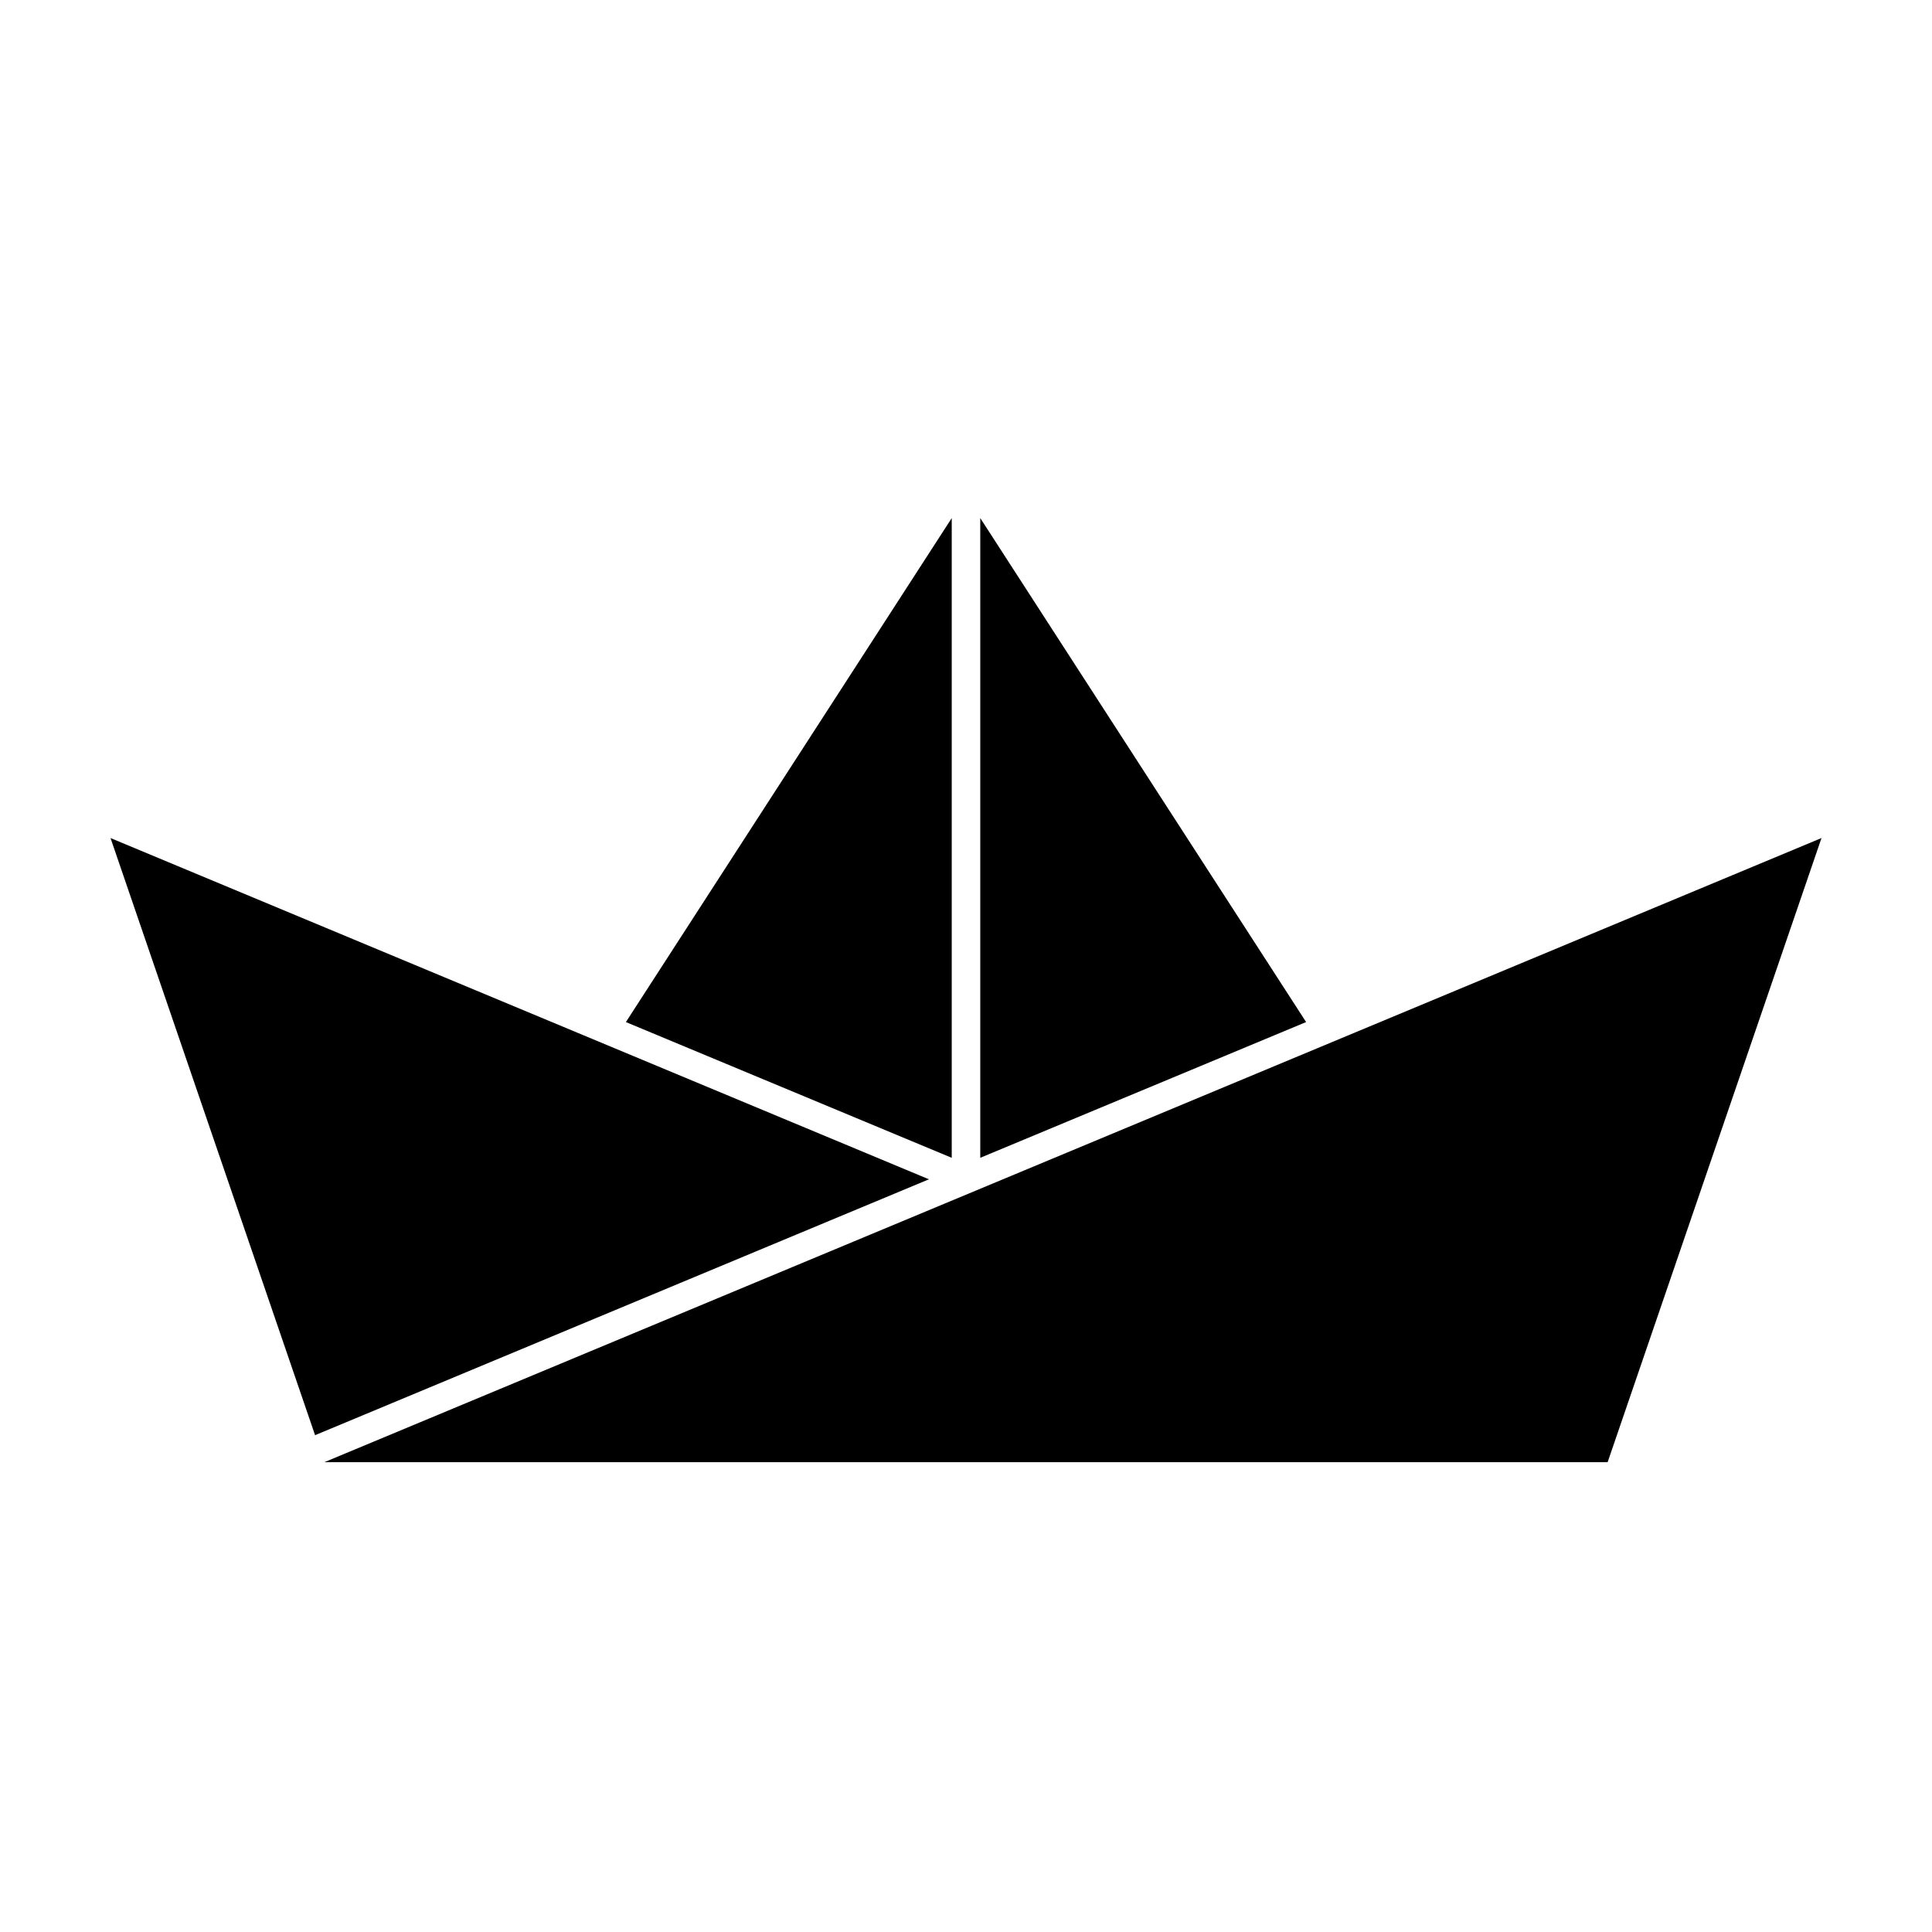 <?xml version="1.0" encoding="UTF-8"?>
<!-- Uploaded to: SVG Repo, www.svgrepo.com, Generator: SVG Repo Mixer Tools -->
<svg fill="#000000" width="800px" height="800px" version="1.1" viewBox="144 144 512 512" xmlns="http://www.w3.org/2000/svg">
 <g>
  <path d="m396.22 281.3-86.352 133.56 86.352 35.973z"/>
  <path d="m403.78 281.3v169.53l86.352-35.973z"/>
  <path d="m173.29 366.09 54.207 158.25 162.68-67.812z"/>
  <path d="m400 531.49h170.04l56.676-165.4-396.75 165.4z"/>
 </g>
</svg>